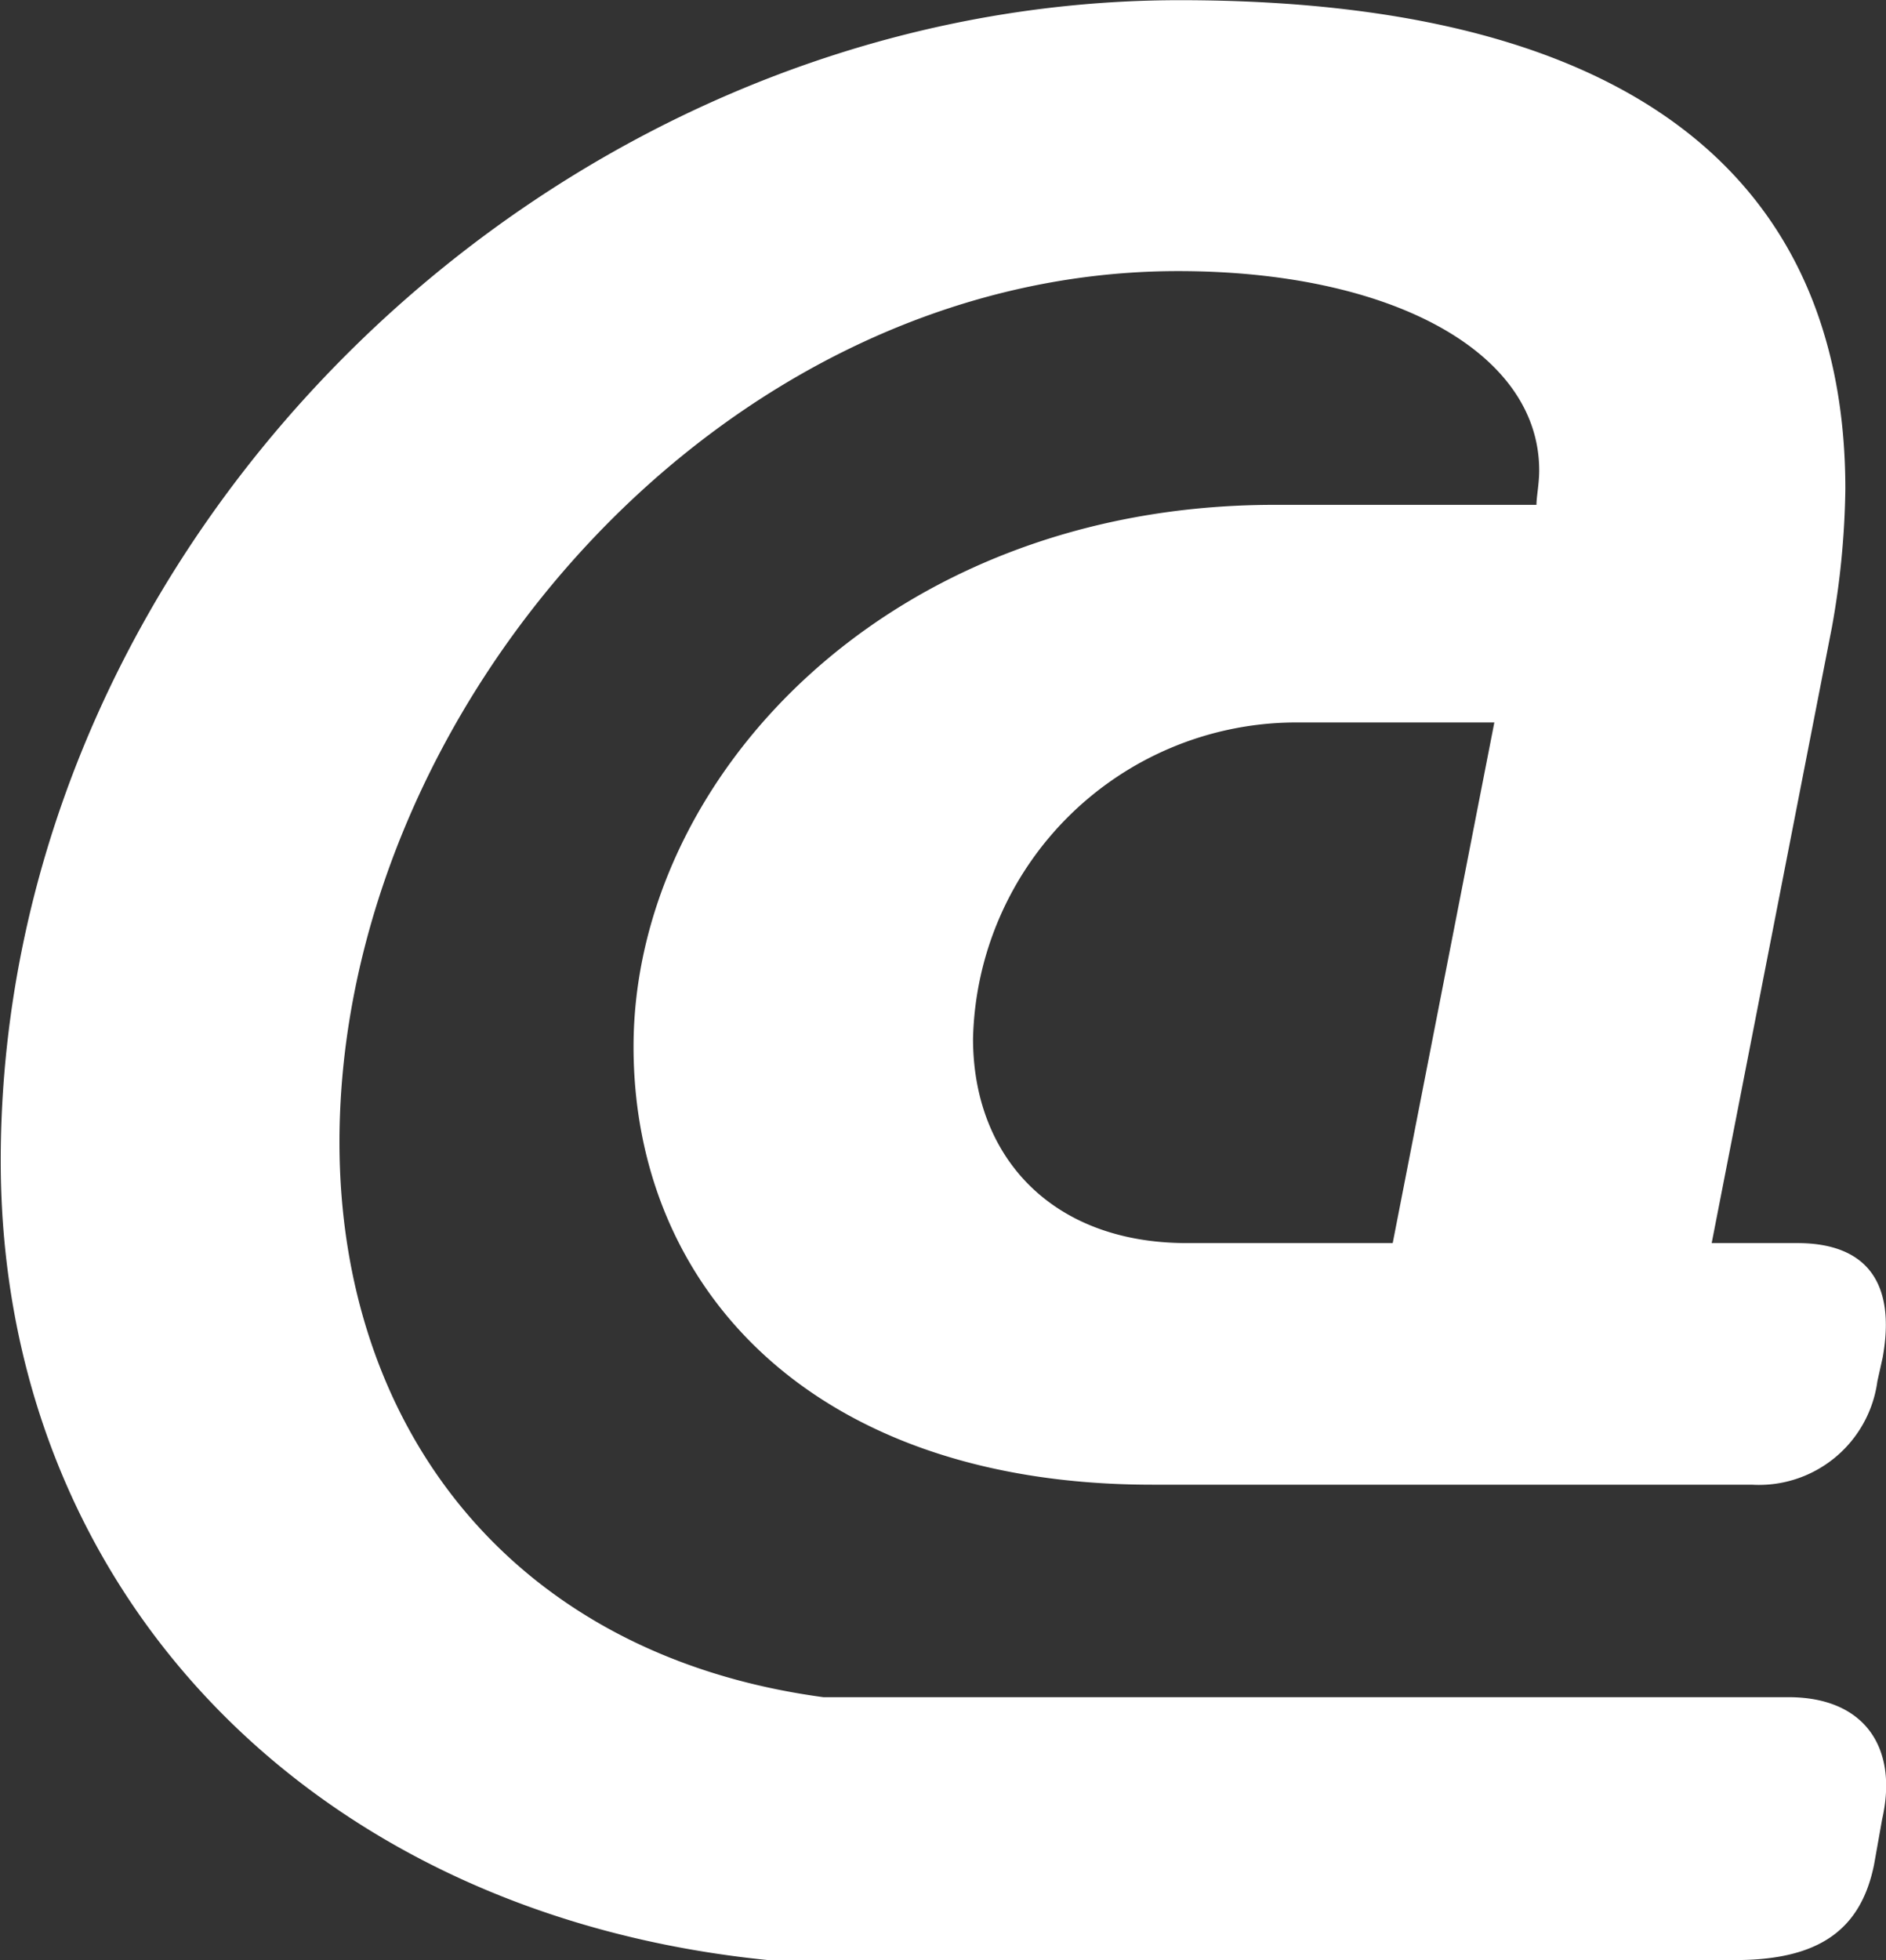 <svg id="Layer_1" data-name="Layer 1" xmlns="http://www.w3.org/2000/svg" viewBox="0 0 103 107"><rect x="0" y="0" width="103" height="107" fill="#333333" stroke="none"/><defs><style>.cls-1{fill:#fff;}</style></defs><title>a-icon</title><path class="cls-1" d="M78.86,80.56c0,6.38,4.23,11.16,11.68,11.16h11.24l5.55-28.42h-11A17.67,17.67,0,0,0,78.86,80.56m-11.1,50.31c-25-2.46-42-20.15-42-43.64,0-34.07,30.08-63.36,64.39-63.36,27.15,0,36.35,11.74,36.35,26.68a45.37,45.37,0,0,1-.73,7.53l-6.57,33.64h4.67c3.8,0,5.4,2.17,4.67,6.24l-.29,1.3a6.53,6.53,0,0,1-6.86,5.65H88.65C70.1,104.91,60.32,94.18,60.32,81c0-14.64,13.87-29.58,35-29.58h14.31c0-.43.15-1.16.15-1.88,0-6.52-8.18-10.88-19.71-10.88C65,38.65,44.26,62.72,44.26,86.21c0,15.51,9.35,28,26.43,30.3H123.4c4.15,0,6,2.75,5.11,6.66l-.44,2.47c-.73,3.62-3.07,5.22-7.59,5.22Z" transform="translate(-25.72 -23.86)"/></svg>